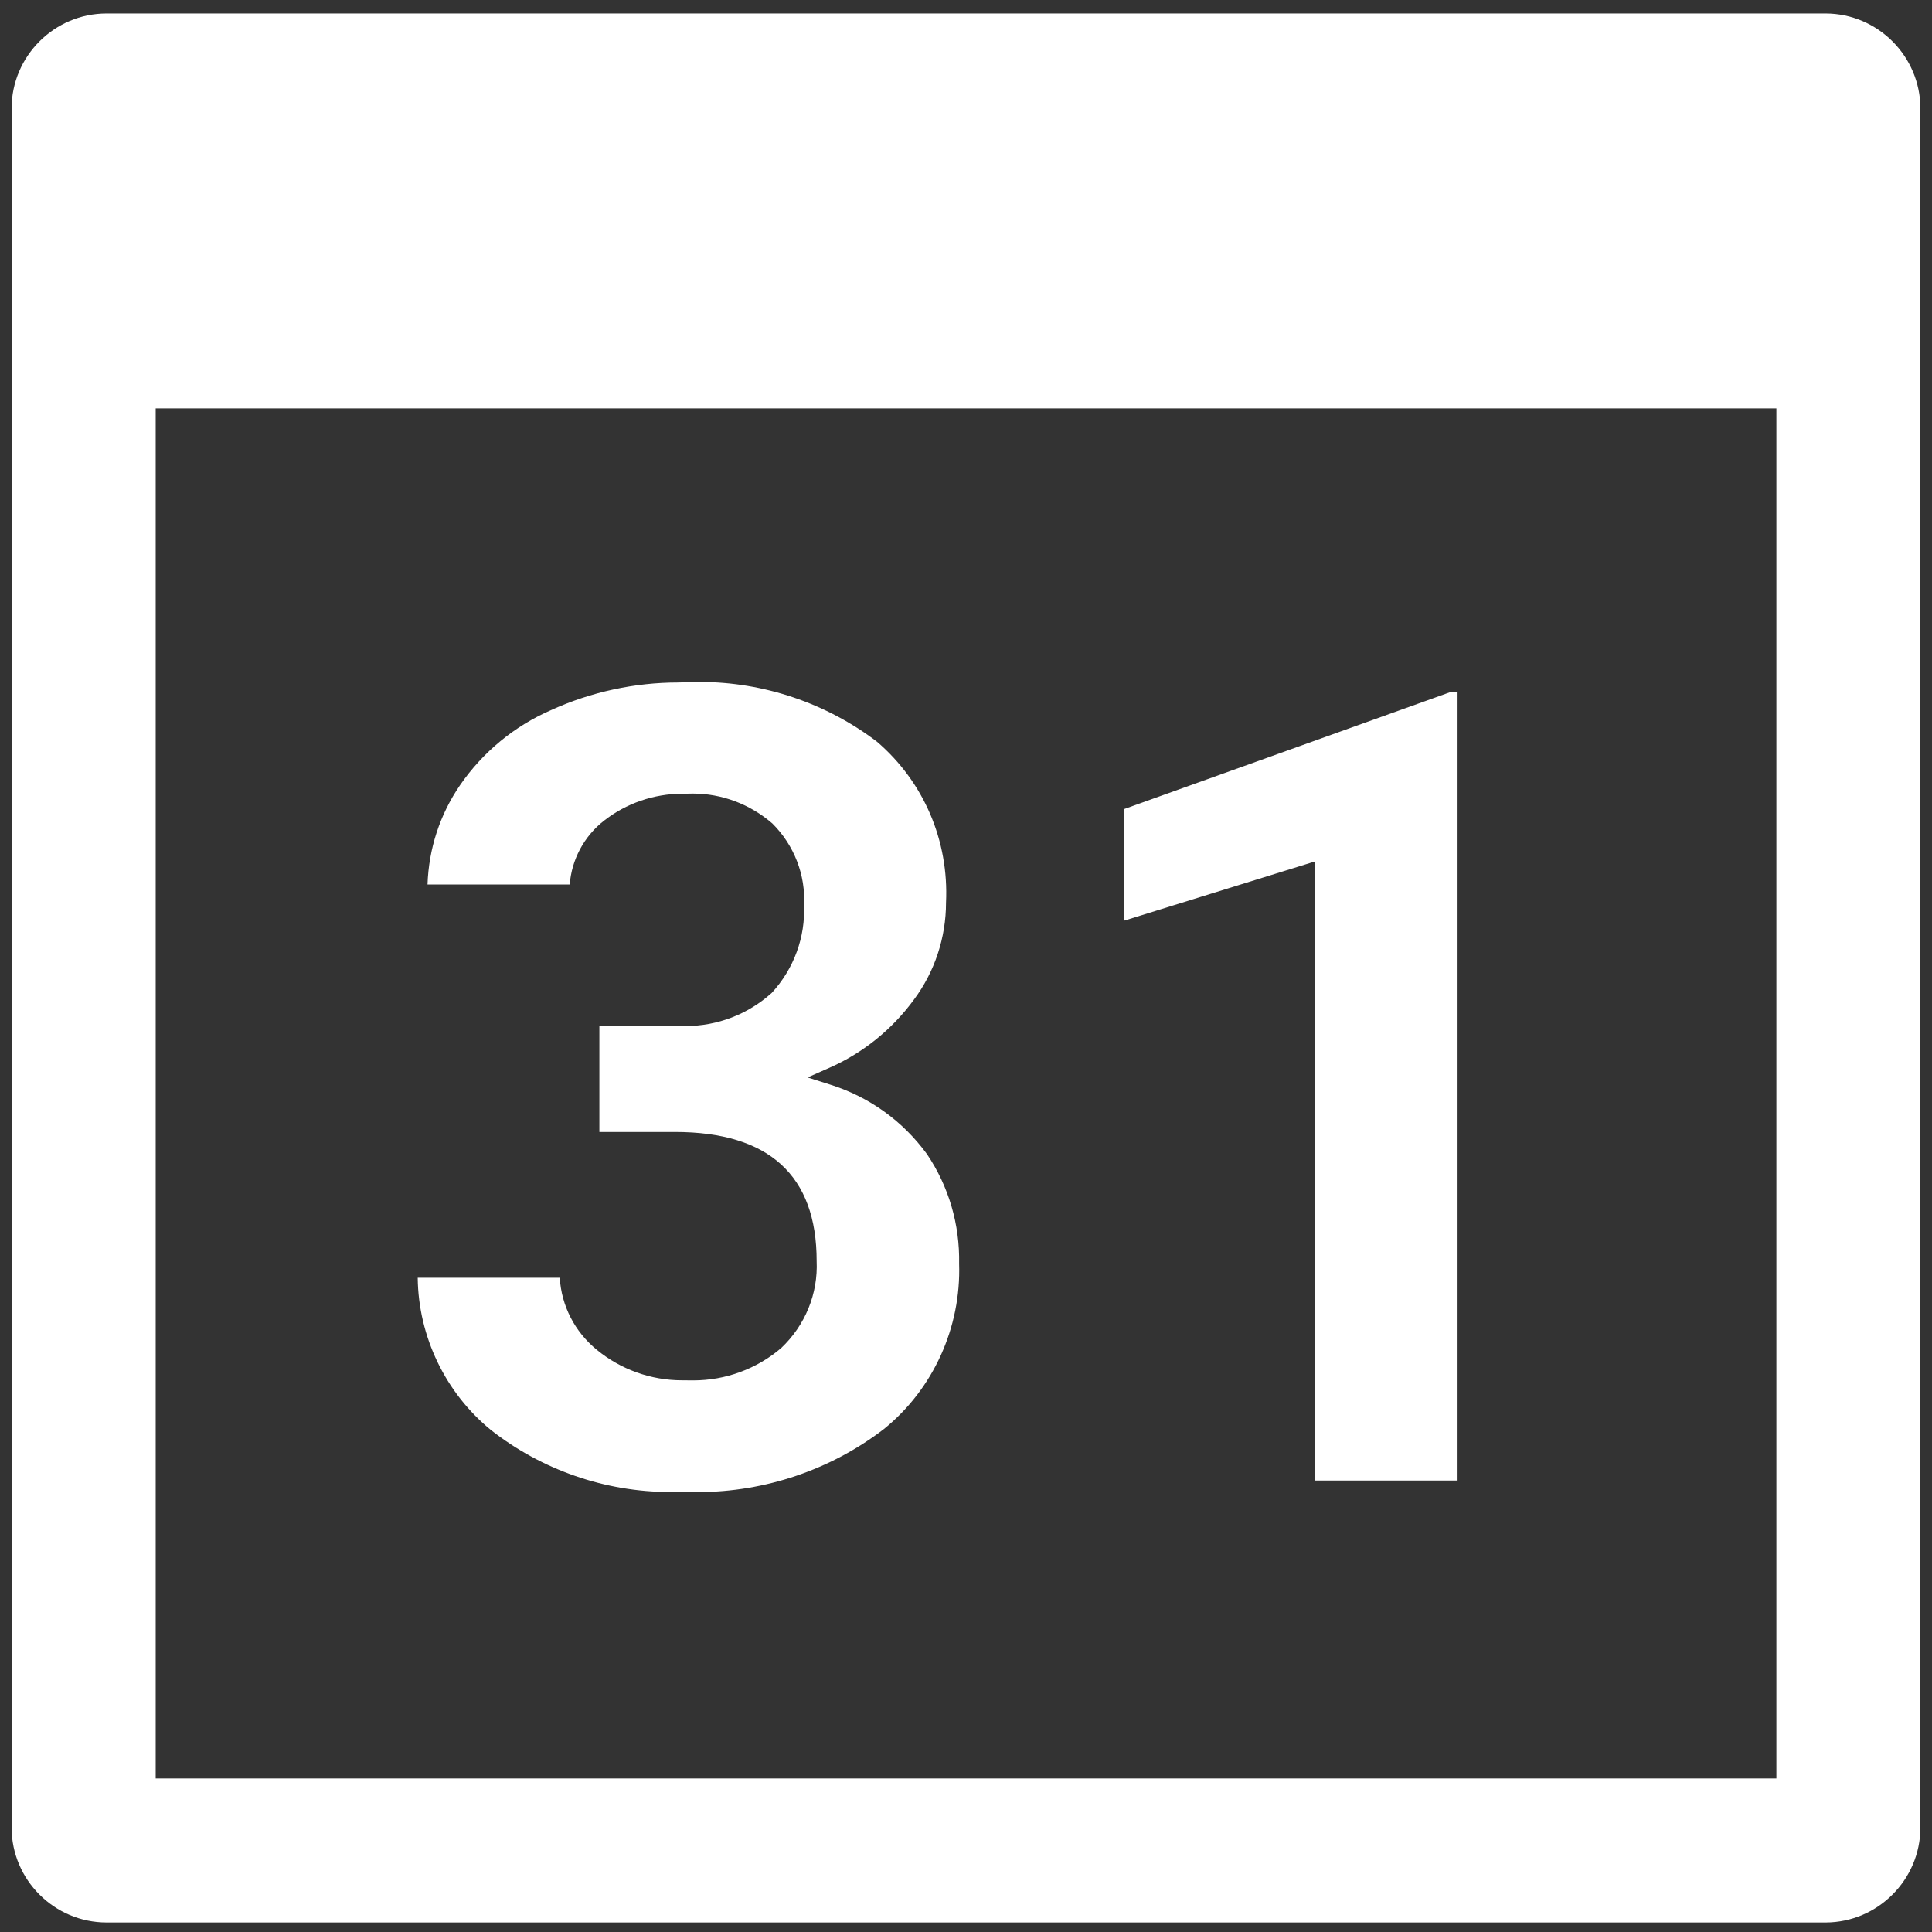 <?xml version="1.0" encoding="utf-8"?>
<!-- Generator: Adobe Illustrator 25.1.0, SVG Export Plug-In . SVG Version: 6.00 Build 0)  -->
<svg version="1.1" id="Layer_1" xmlns="http://www.w3.org/2000/svg" xmlns:xlink="http://www.w3.org/1999/xlink" x="0px" y="0px"
	 viewBox="0 0 500 500" style="enable-background:new 0 0 500 500;" xml:space="preserve">
<rect x="0" y="0" width="500" height="500" fill="#333333" stroke="none"/>
<style type="text/css">
	.st0{fill:#FFFFFF;}
</style>
<path class="st0" d="M27.593,497.535c-13.531,0-24.571-11.018-24.593-24.549V28.038C3.022,14.508,14.063,3.49,27.593,3.49h444.903
	C485.982,3.535,496.978,14.552,497,28.038v444.948c-0.022,13.486-11.018,24.504-24.504,24.549l0,0H27.593z M40.294,460.263h419.434
	V105.678H40.294V460.263z M176.77,386.057l-3.411,0.067c-16.695,0-33.143-5.7-46.292-16.022
	c-11.803-9.626-18.804-24.234-18.961-39.426h36.755c0.449,7.293,3.882,13.98,9.582,18.647c6.193,5.094,14.025,7.899,22.035,7.899
	l2.94,0.022c8.347,0,16.426-2.962,22.753-8.37c6.238-5.902,9.559-14.092,9.178-22.529c0-22.125-12.319-33.39-36.643-33.39h-19.589
	v-27.533h19.747c0.74,0.09,1.661,0.112,2.603,0.112c8.235,0,16.134-3.052,22.26-8.572c5.744-6.238,8.729-14.473,8.347-22.731
	c0.449-7.719-2.536-15.506-8.19-21.115c-5.812-5.026-13.082-7.742-20.599-7.742l-2.738,0.045c-7.315,0-14.518,2.491-20.263,7.001
	c-5.139,4.017-8.347,10.053-8.841,16.493h-36.8c0.314-9.245,3.186-18.086,8.415-25.715c5.902-8.572,14.069-15.304,23.629-19.455
	c10.255-4.667,21.587-7.113,32.806-7.113c2.693-0.09,4.196-0.135,5.677-0.135c16.47,0,32.739,5.498,45.821,15.483
	c12.072,10.367,18.602,25.581,17.839,41.625c0,9.043-2.94,17.907-8.28,25.065c-5.677,7.764-13.262,13.89-21.968,17.705l-5.587,2.468
	l5.812,1.84c10.165,3.186,18.827,9.424,25.087,17.996c5.632,8.347,8.527,18.198,8.325,28.386
	c0.539,16.493-6.709,32.447-19.432,42.747c-13.665,10.524-30.787,16.336-48.132,16.336L176.77,386.057z M340.239,383.162V222.968
	l-49.344,15.304v-28.879l84.753-30.383l1.369,0.067v204.085H340.239z"/>
</svg>
